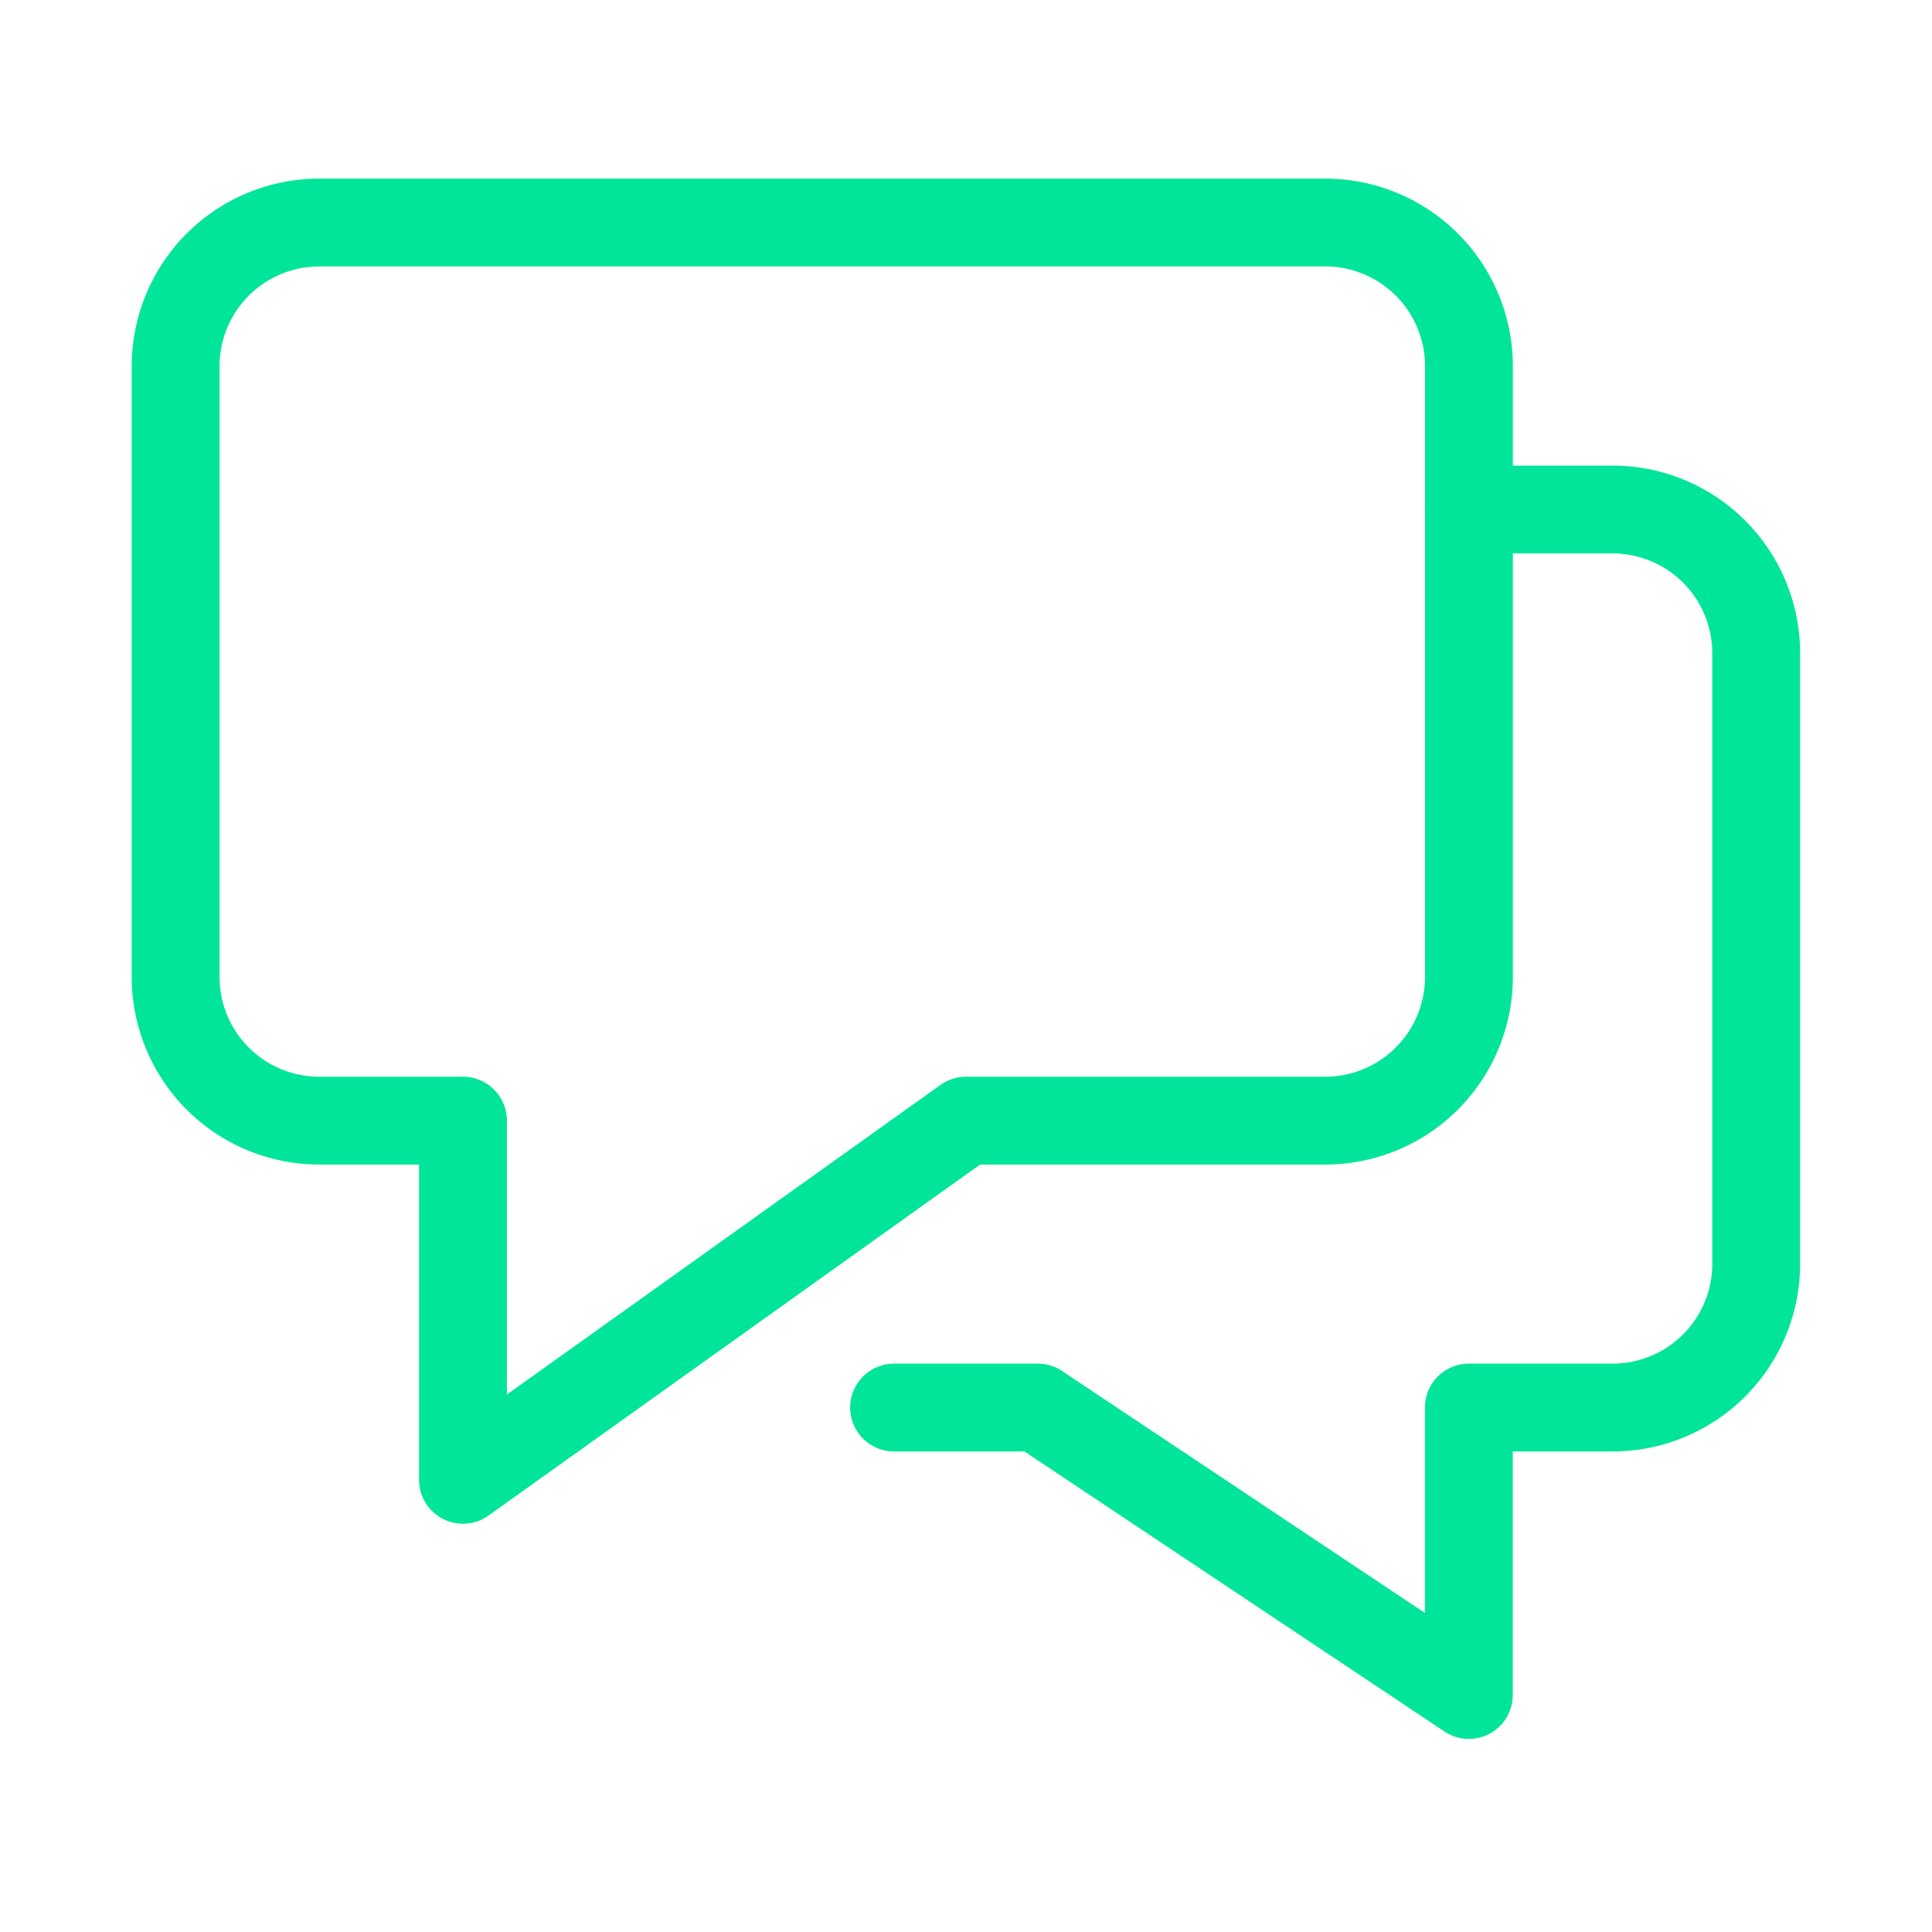 <svg xmlns="http://www.w3.org/2000/svg" width="22" height="22" fill="none"><path stroke="#00E599" stroke-linecap="round" stroke-linejoin="round" d="M16.726 5.802h1.636a1.636 1.636 0 0 1 1.636 1.636v6.954a1.636 1.636 0 0 1-1.636 1.636h-1.636v3.273l-4.909-3.273h-1.636"/><path stroke="#00E599" stroke-linecap="round" stroke-linejoin="round" d="M15.09 2.534H3.636A1.636 1.636 0 0 0 2 4.17v6.954a1.636 1.636 0 0 0 1.636 1.637h1.636v4.09L11 12.761h4.09a1.637 1.637 0 0 0 1.637-1.637V4.17a1.636 1.636 0 0 0-1.636-1.636"/></svg>